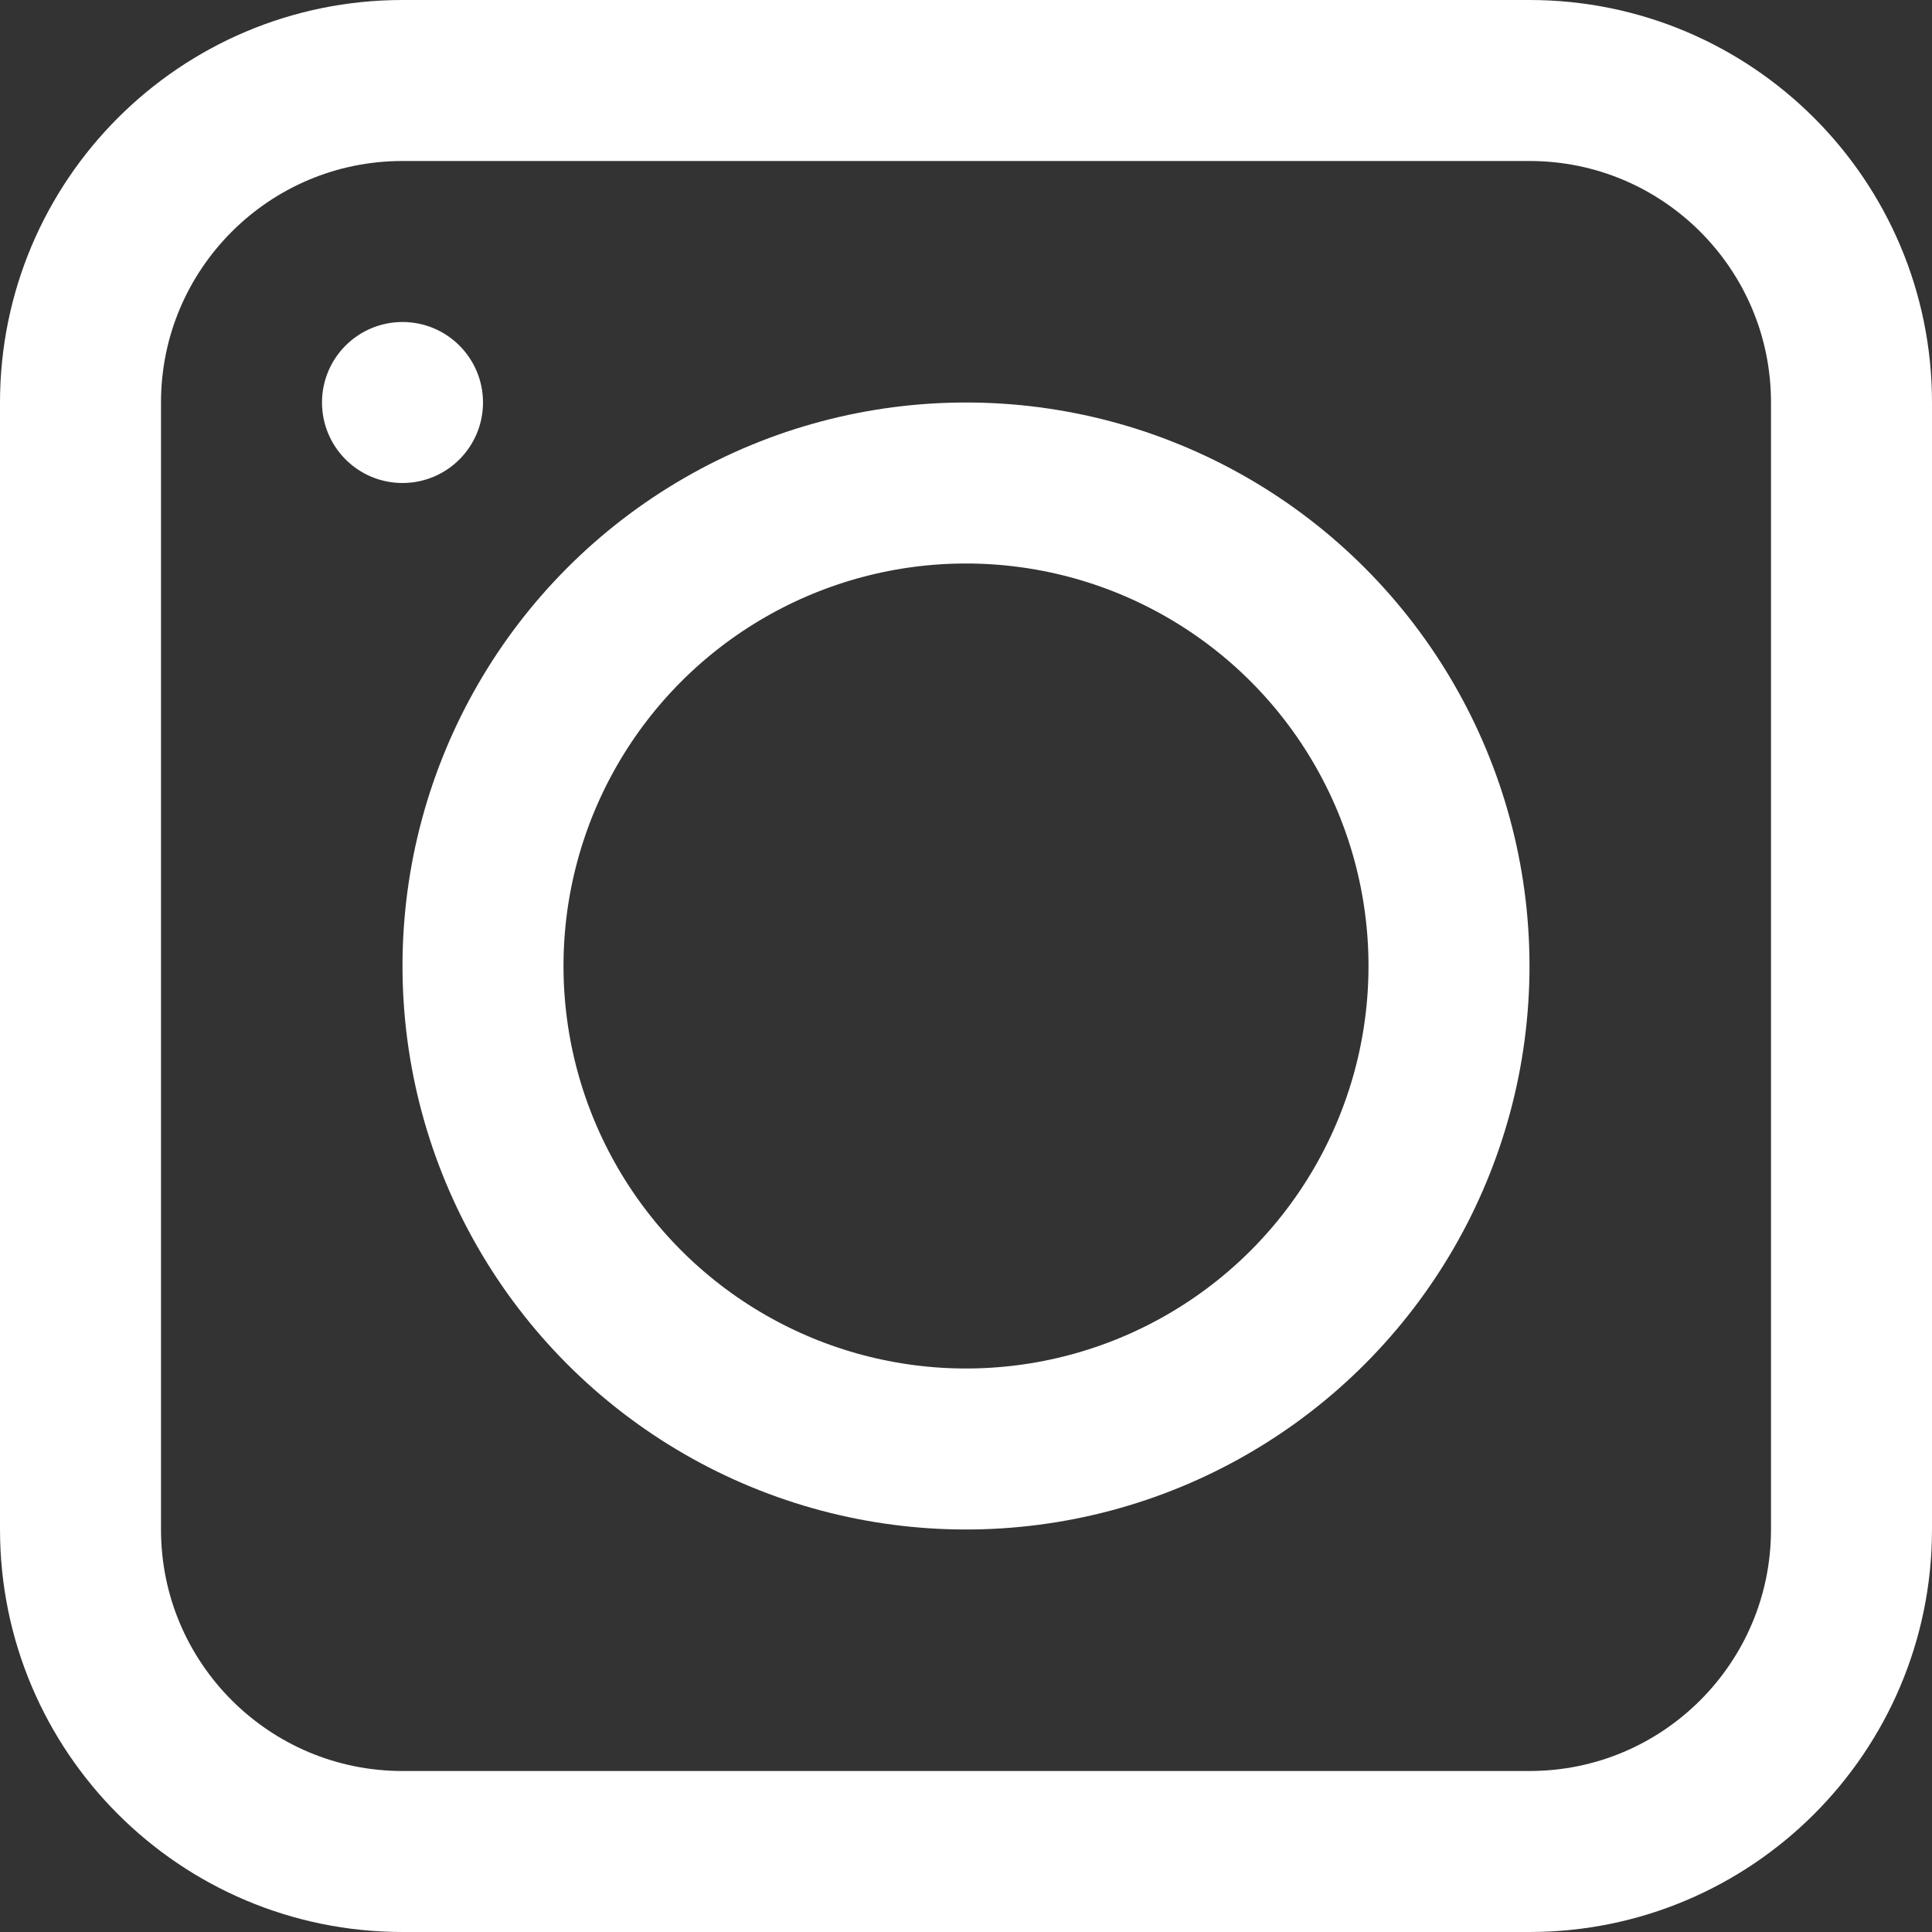 <?xml version="1.0" encoding="UTF-8"?>
<svg width="24px" height="24px" viewBox="0 0 24 24" version="1.1" xmlns="http://www.w3.org/2000/svg" xmlns:xlink="http://www.w3.org/1999/xlink">
    <rect x="0" y="0" width="24" height="24" fill="#333333" stroke="none"/>
    <title>Icons / 24x24 / instagram</title>
    <g id="Symbols" stroke="none" stroke-width="1" fill="none" fill-rule="evenodd">
        <g id="Footer-/-Desktop-/-Green-/-Footer" transform="translate(-541, -256)">
            <g id="Group" transform="translate(541, 256)">
                <rect id="Bg" fill="#FFFFFF" opacity="0" x="0" y="0" width="24" height="24"></rect>
                <g id="instant-camera-2" transform="translate(1, 1)">
                    <path d="M18,22 L4,22 C1.791,22 0,20.209 0,18 L0,4 C0,1.791 1.791,0 4,0 L18,0 C20.209,0 22,1.791 22,4 L22,18 C22,20.209 20.209,22 18,22 Z" id="Path" stroke="#FFFFFF" stroke-width="2" stroke-linecap="square"></path>
                    <circle id="Oval" stroke="#FFFFFF" stroke-width="2" stroke-linecap="square" cx="11" cy="11" r="6"></circle>
                    <circle id="Oval" fill="#FFFFFF" fill-rule="nonzero" cx="4" cy="4" r="1"></circle>
                </g>
            </g>
        </g>
    </g>
</svg>